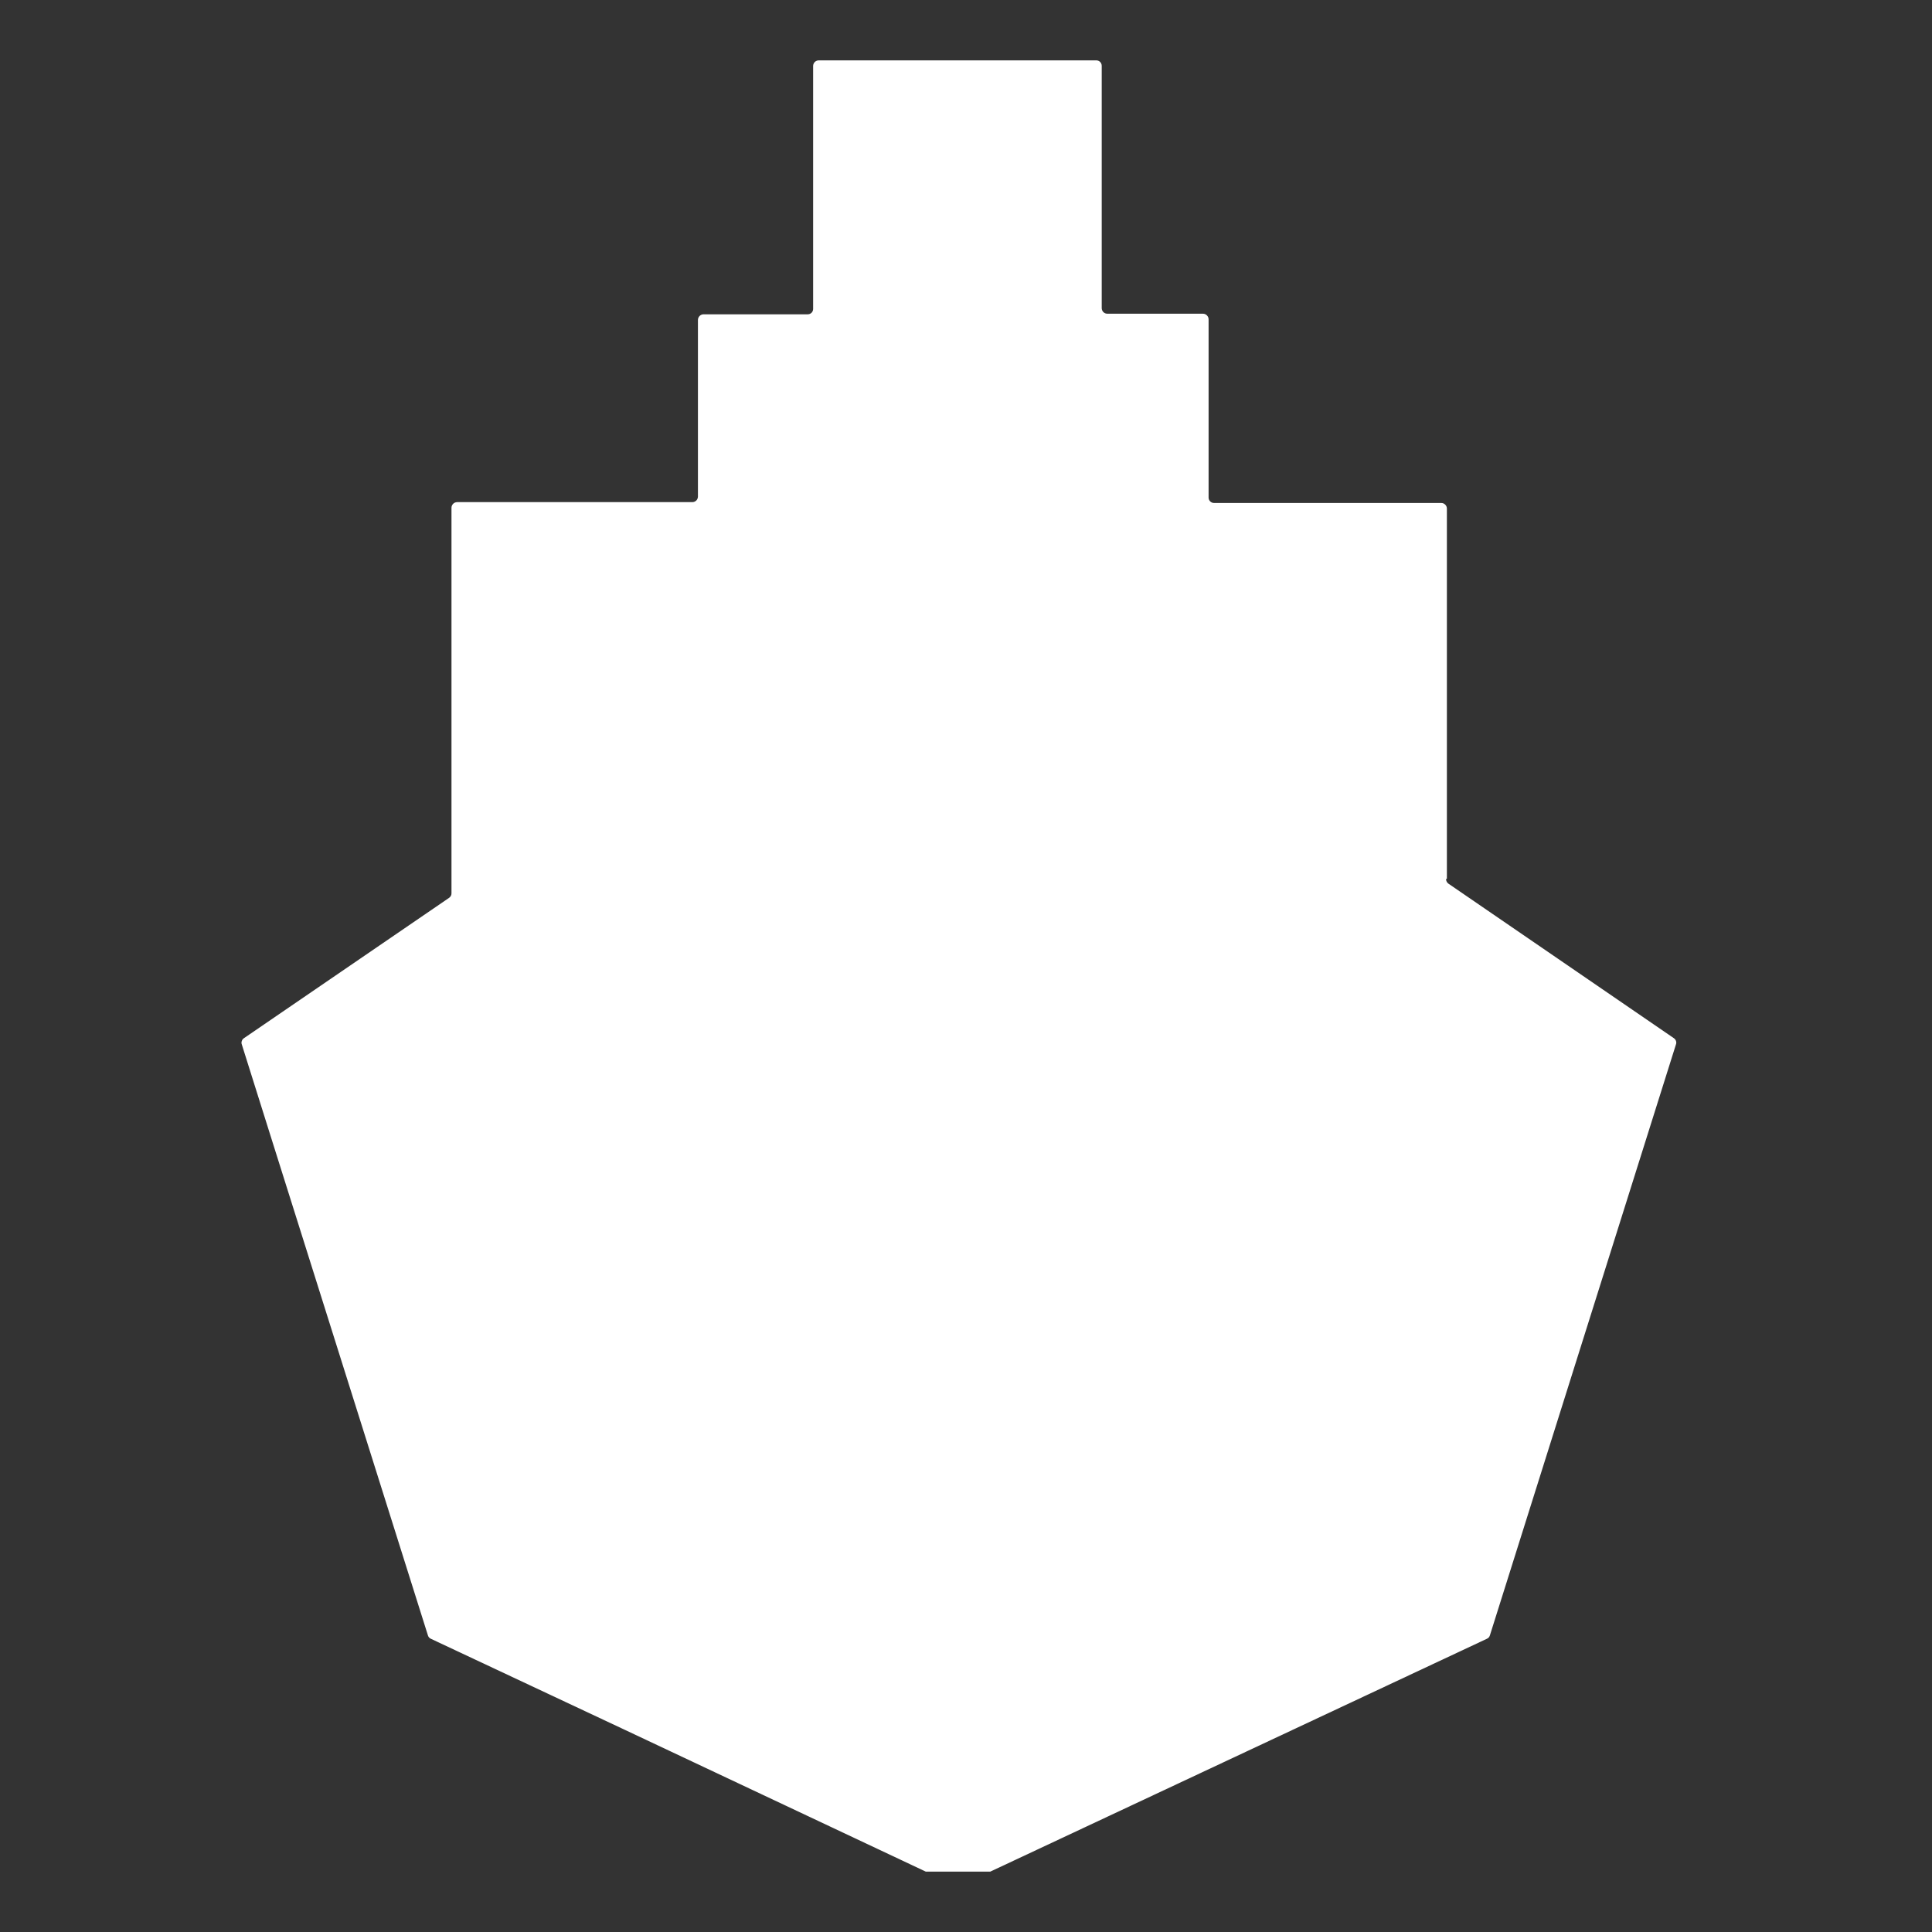 <svg width="32" height="32" viewBox="0 0 32 32" fill="none" xmlns="http://www.w3.org/2000/svg">
<rect x="0" y="0" width="32" height="32" fill="#333333" stroke="none"/>
<path d="M23.965 14.555V8.424C23.965 8.399 23.955 8.375 23.937 8.358C23.92 8.34 23.896 8.331 23.871 8.331H20.108C20.084 8.331 20.061 8.321 20.044 8.304C20.027 8.287 20.018 8.265 20.018 8.241V5.289C20.018 5.264 20.008 5.241 19.99 5.223C19.973 5.206 19.949 5.196 19.924 5.196H18.341C18.317 5.196 18.294 5.187 18.276 5.17C18.259 5.153 18.249 5.13 18.248 5.106V1.09C18.248 1.066 18.238 1.043 18.222 1.026C18.205 1.009 18.182 1 18.158 1H13.561C13.537 1 13.514 1.009 13.496 1.026C13.479 1.043 13.469 1.066 13.468 1.09V5.116C13.468 5.14 13.459 5.163 13.442 5.18C13.425 5.197 13.402 5.206 13.378 5.206H11.65C11.626 5.207 11.603 5.217 11.586 5.235C11.57 5.252 11.56 5.275 11.56 5.3V8.227C11.559 8.251 11.549 8.274 11.532 8.291C11.514 8.307 11.491 8.317 11.467 8.317H7.572C7.547 8.317 7.523 8.327 7.506 8.344C7.488 8.362 7.478 8.385 7.478 8.41V14.794C7.479 14.809 7.475 14.823 7.469 14.836C7.462 14.85 7.452 14.861 7.44 14.87L4.04 17.196C4.023 17.207 4.011 17.223 4.005 17.242C3.998 17.261 3.998 17.281 4.005 17.299L4.489 18.838L7.088 27.088C7.091 27.1 7.098 27.111 7.106 27.121C7.114 27.13 7.125 27.138 7.136 27.143L10.361 28.657L15.334 31H15.369H16.361H16.402L24.628 27.143C24.64 27.138 24.65 27.13 24.659 27.121C24.667 27.111 24.673 27.1 24.677 27.088L27.759 17.299C27.766 17.281 27.766 17.261 27.76 17.242C27.753 17.223 27.741 17.207 27.725 17.196L23.989 14.635C23.977 14.626 23.967 14.615 23.961 14.601C23.954 14.588 23.951 14.573 23.951 14.559" fill="#ffffff"/>
</svg>
